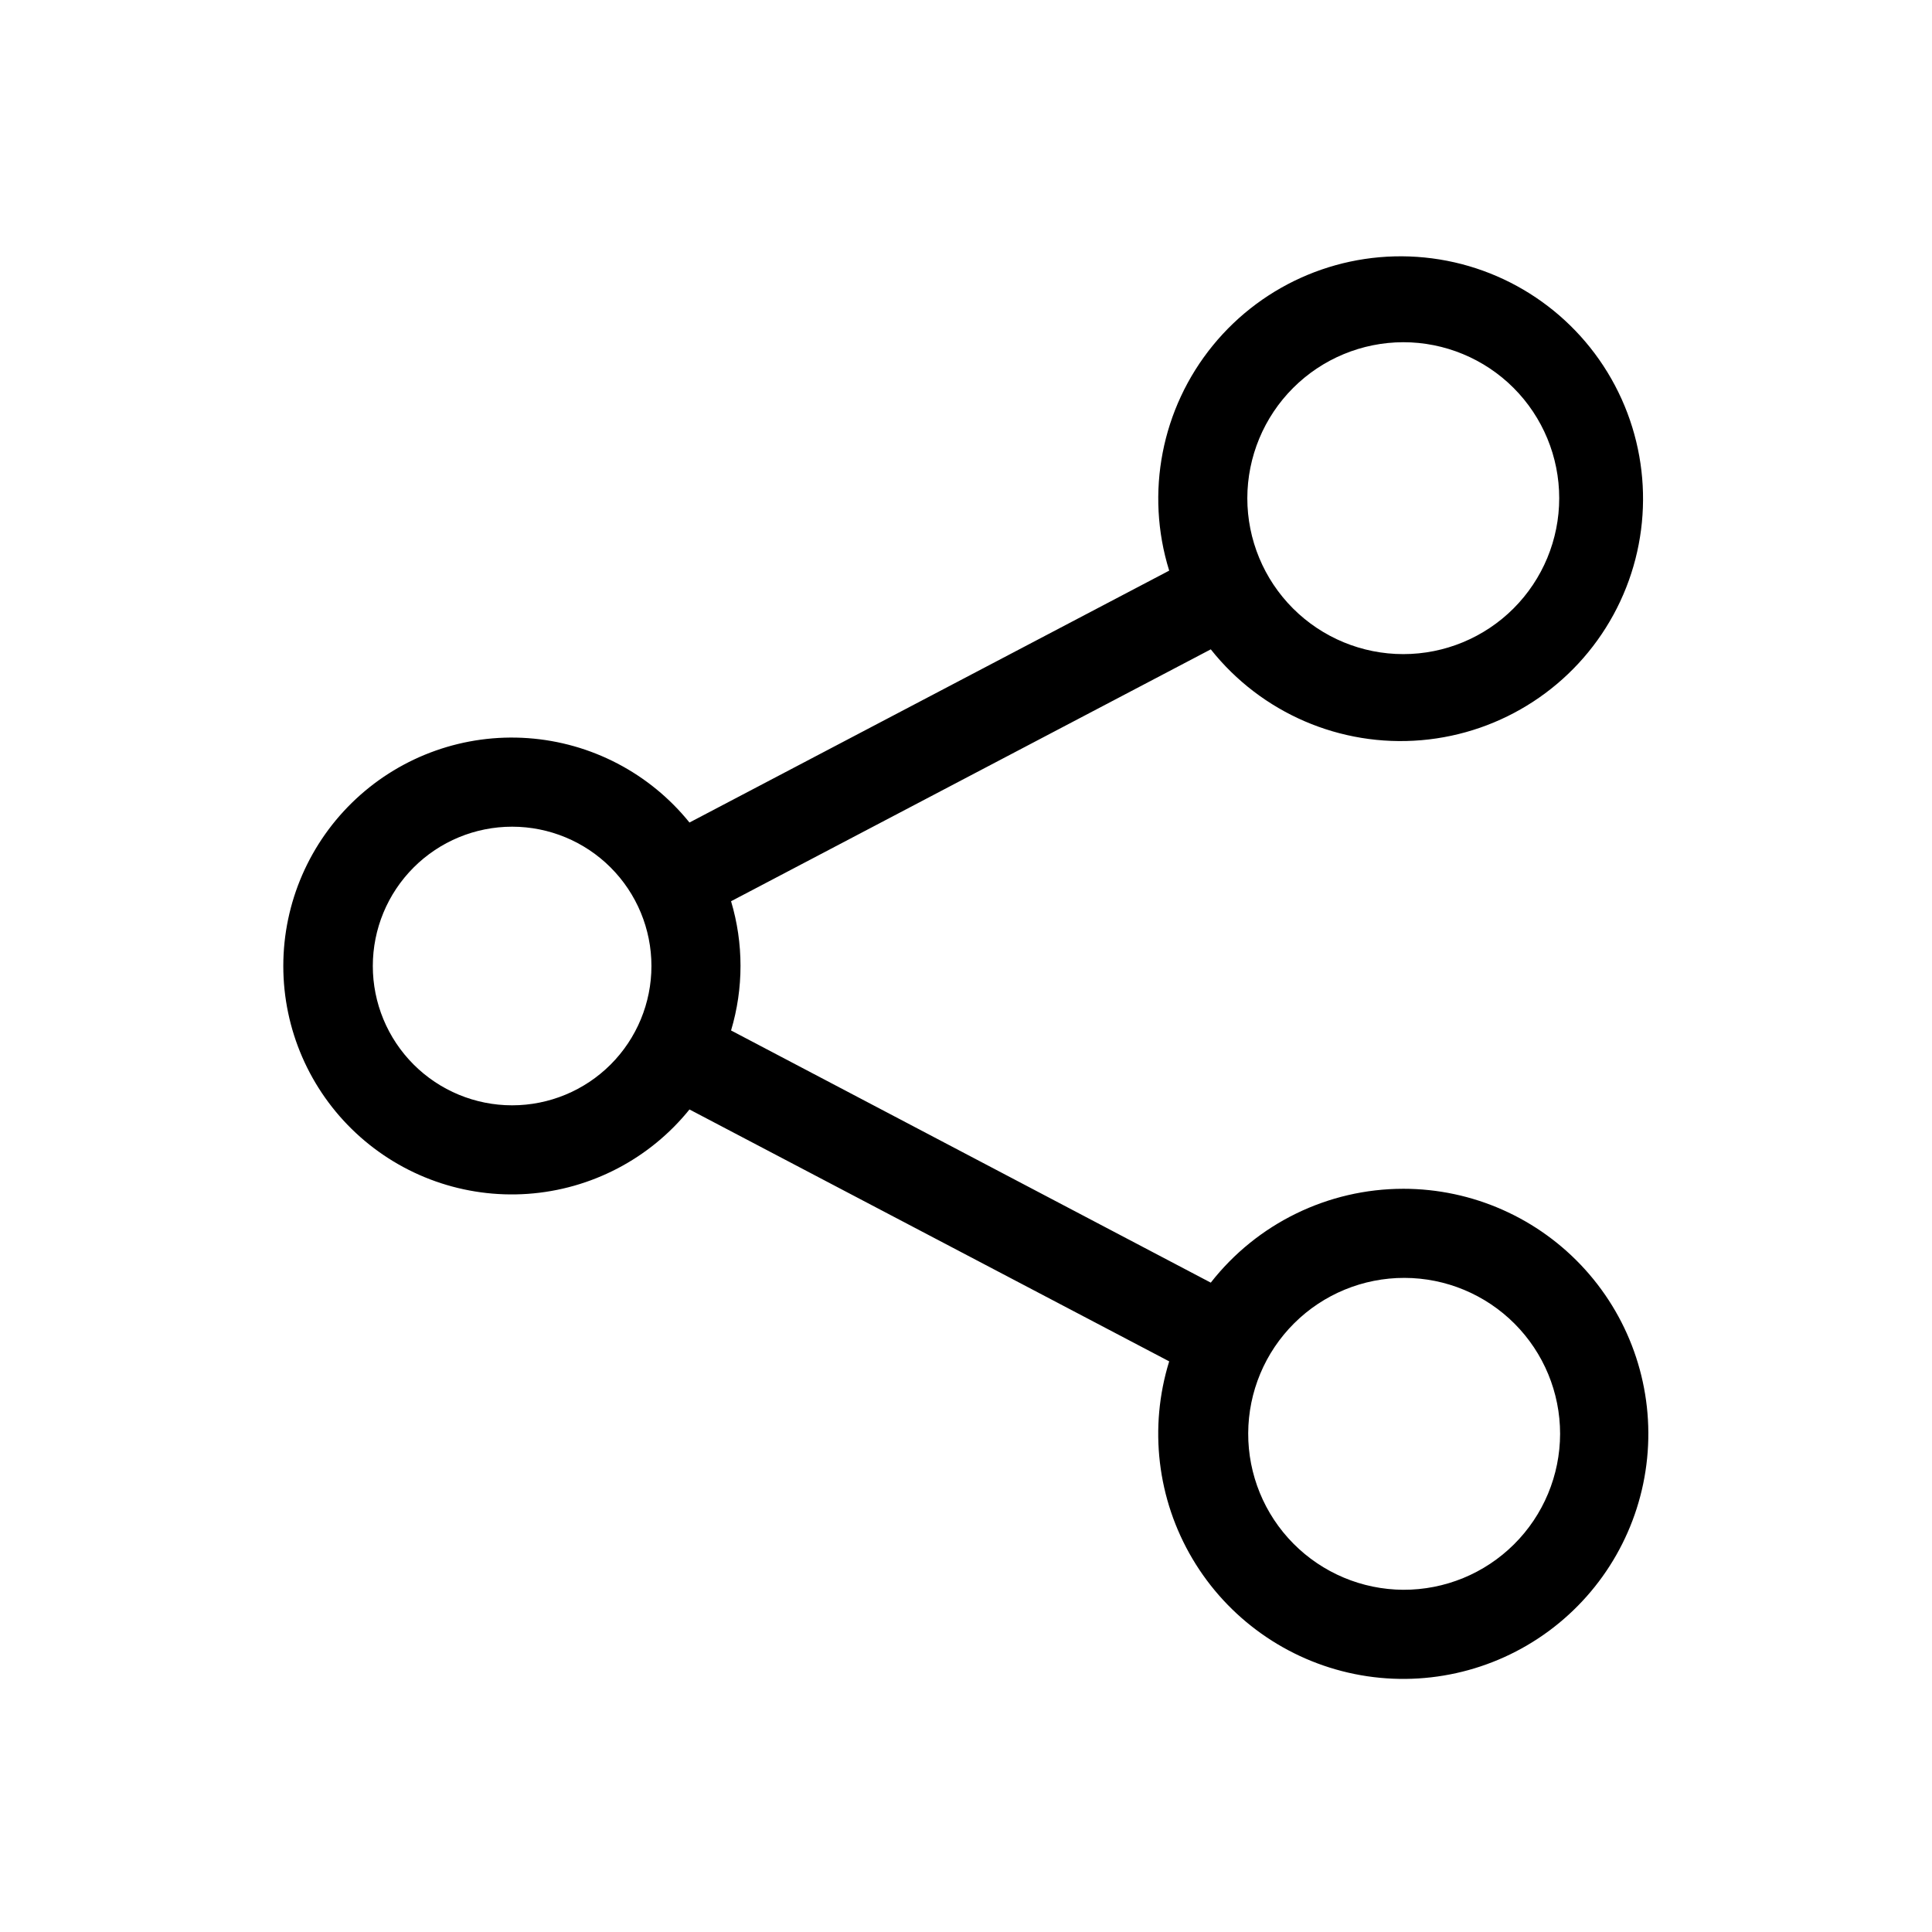 <?xml version="1.0" encoding="UTF-8"?>
<!-- Uploaded to: ICON Repo, www.svgrepo.com, Generator: ICON Repo Mixer Tools -->
<svg fill="#000000" width="800px" height="800px" version="1.1" viewBox="144 144 512 512" xmlns="http://www.w3.org/2000/svg">
 <path d="m515.88 459.04c-19.926 0.008-38.738 9.18-51.012 24.875l-127.13-66.832c3.34-11.172 3.34-23.074 0-34.246l127.13-66.754c13.391 16.875 34.348 25.918 55.809 24.074 21.465-1.84 40.578-14.316 50.898-33.227 10.32-18.906 10.473-41.73 0.41-60.777s-29.004-31.785-50.438-33.914c-21.438-2.133-42.516 6.621-56.133 23.312-13.617 16.691-17.961 39.102-11.566 59.672l-127.13 66.754c-10.551-13.074-26.062-21.172-42.82-22.363-16.758-1.188-33.254 4.641-45.547 16.09-12.293 11.453-19.273 27.496-19.273 44.297 0 16.797 6.981 32.844 19.273 44.293 12.293 11.453 28.789 17.277 45.547 16.09 16.758-1.191 32.27-9.289 42.82-22.363l127.13 66.754c-5.43 17.535-3.184 36.547 6.176 52.332 9.359 15.789 24.965 26.875 42.953 30.527 17.984 3.648 36.676-0.484 51.449-11.379 14.773-10.891 24.246-27.523 26.078-45.785 1.836-18.266-4.144-36.449-16.461-50.059-12.312-13.609-29.812-21.375-48.164-21.371zm0-224.35c10.961 0 21.473 4.352 29.223 12.102 7.75 7.754 12.105 18.266 12.105 29.227s-4.356 21.473-12.105 29.223-18.262 12.105-29.223 12.105-21.473-4.356-29.223-12.105-12.105-18.262-12.105-29.223c0.02-10.957 4.383-21.457 12.129-29.203 7.746-7.746 18.246-12.105 29.199-12.125zm-236.16 202.23c-9.793 0-19.184-3.891-26.105-10.812-6.926-6.926-10.816-16.316-10.816-26.105 0-9.793 3.891-19.184 10.816-26.109 6.922-6.922 16.312-10.812 26.105-10.812 9.789 0 19.18 3.891 26.105 10.812 6.922 6.926 10.812 16.316 10.812 26.109 0 9.789-3.891 19.18-10.812 26.105-6.926 6.922-16.316 10.812-26.105 10.812zm236.16 128.39c-10.949-0.062-21.422-4.469-29.125-12.246-7.707-7.777-12.008-18.293-11.969-29.238 0.043-10.949 4.426-21.434 12.191-29.152 7.762-7.719 18.27-12.039 29.215-12.02 10.949 0.02 21.441 4.383 29.176 12.133 7.731 7.746 12.074 18.246 12.074 29.195-0.02 10.992-4.414 21.531-12.211 29.281-7.797 7.754-18.355 12.086-29.352 12.047z"/>
</svg>